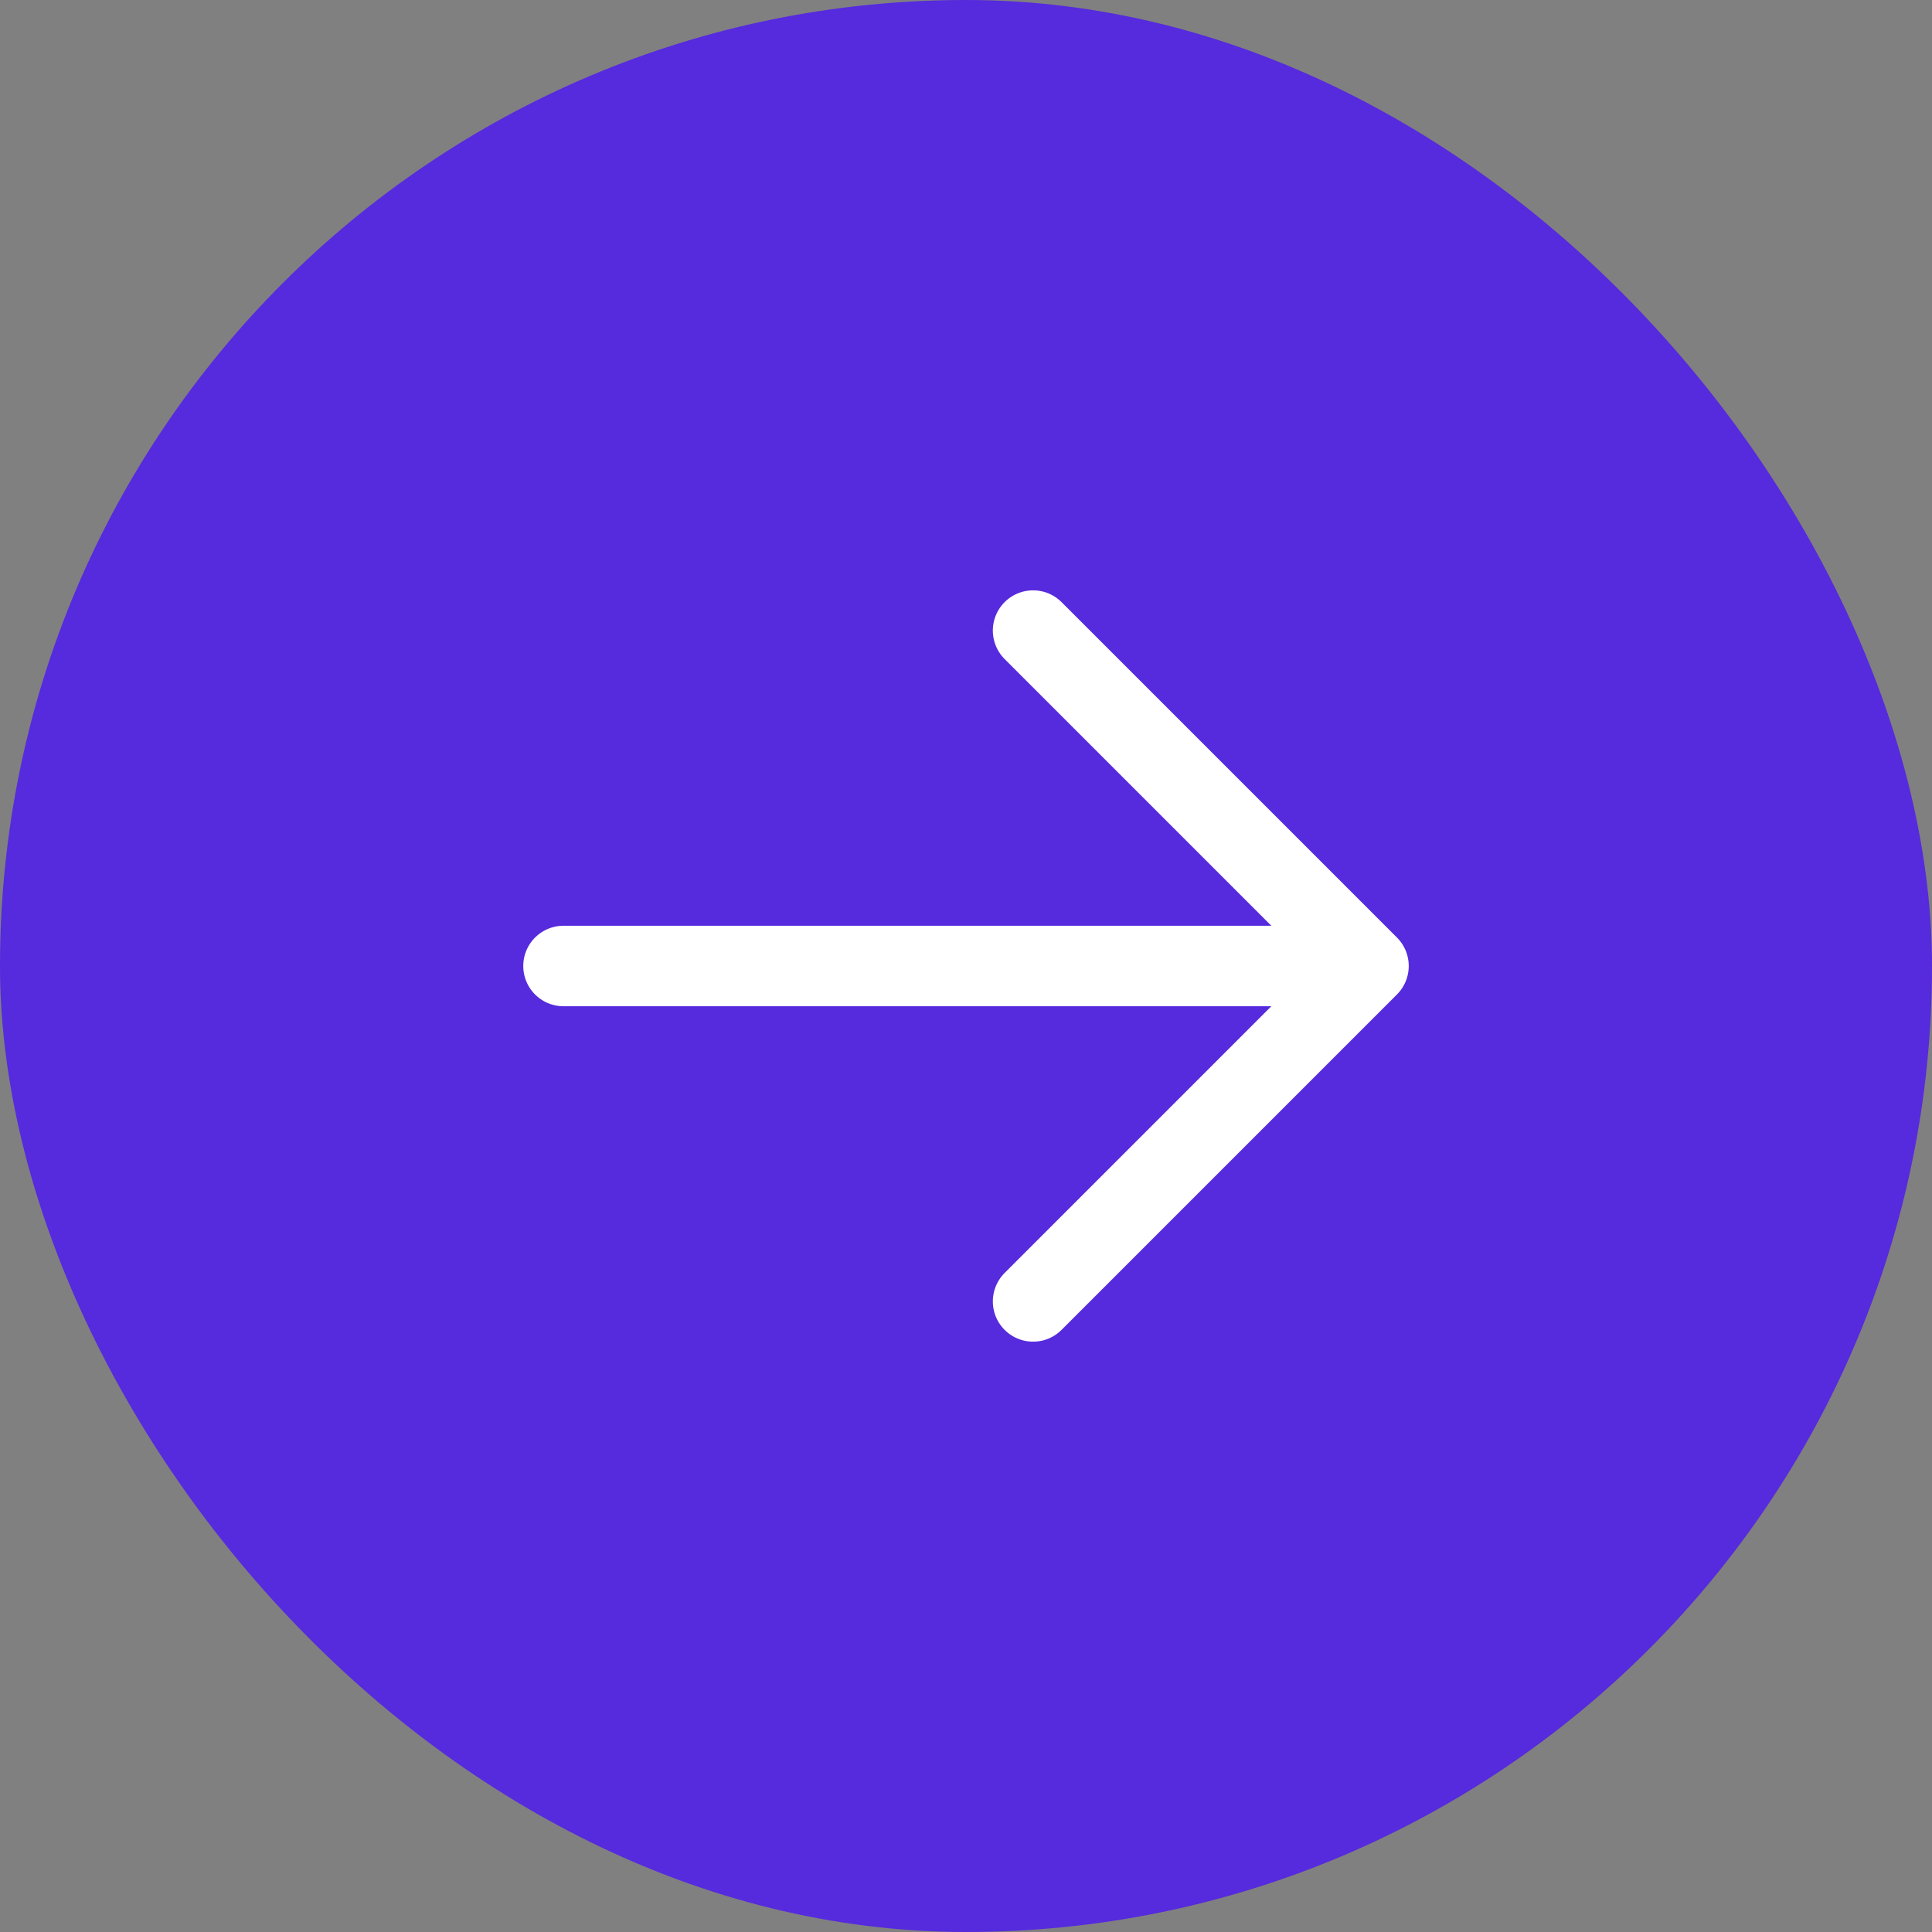 <svg width="36" height="36" viewBox="0 0 36 36" fill="none" xmlns="http://www.w3.org/2000/svg">
<rect x="0" y="0" width="36" height="36" fill="#808080" stroke="none"/>
<rect width="36" height="36" rx="18" fill="#562ADD"/>
<path d="M19.25 11.75L25.5 18M25.5 18L19.25 24.25M25.5 18H10.5" stroke="white" stroke-width="1.5" stroke-linecap="round" stroke-linejoin="round"/>
</svg>
